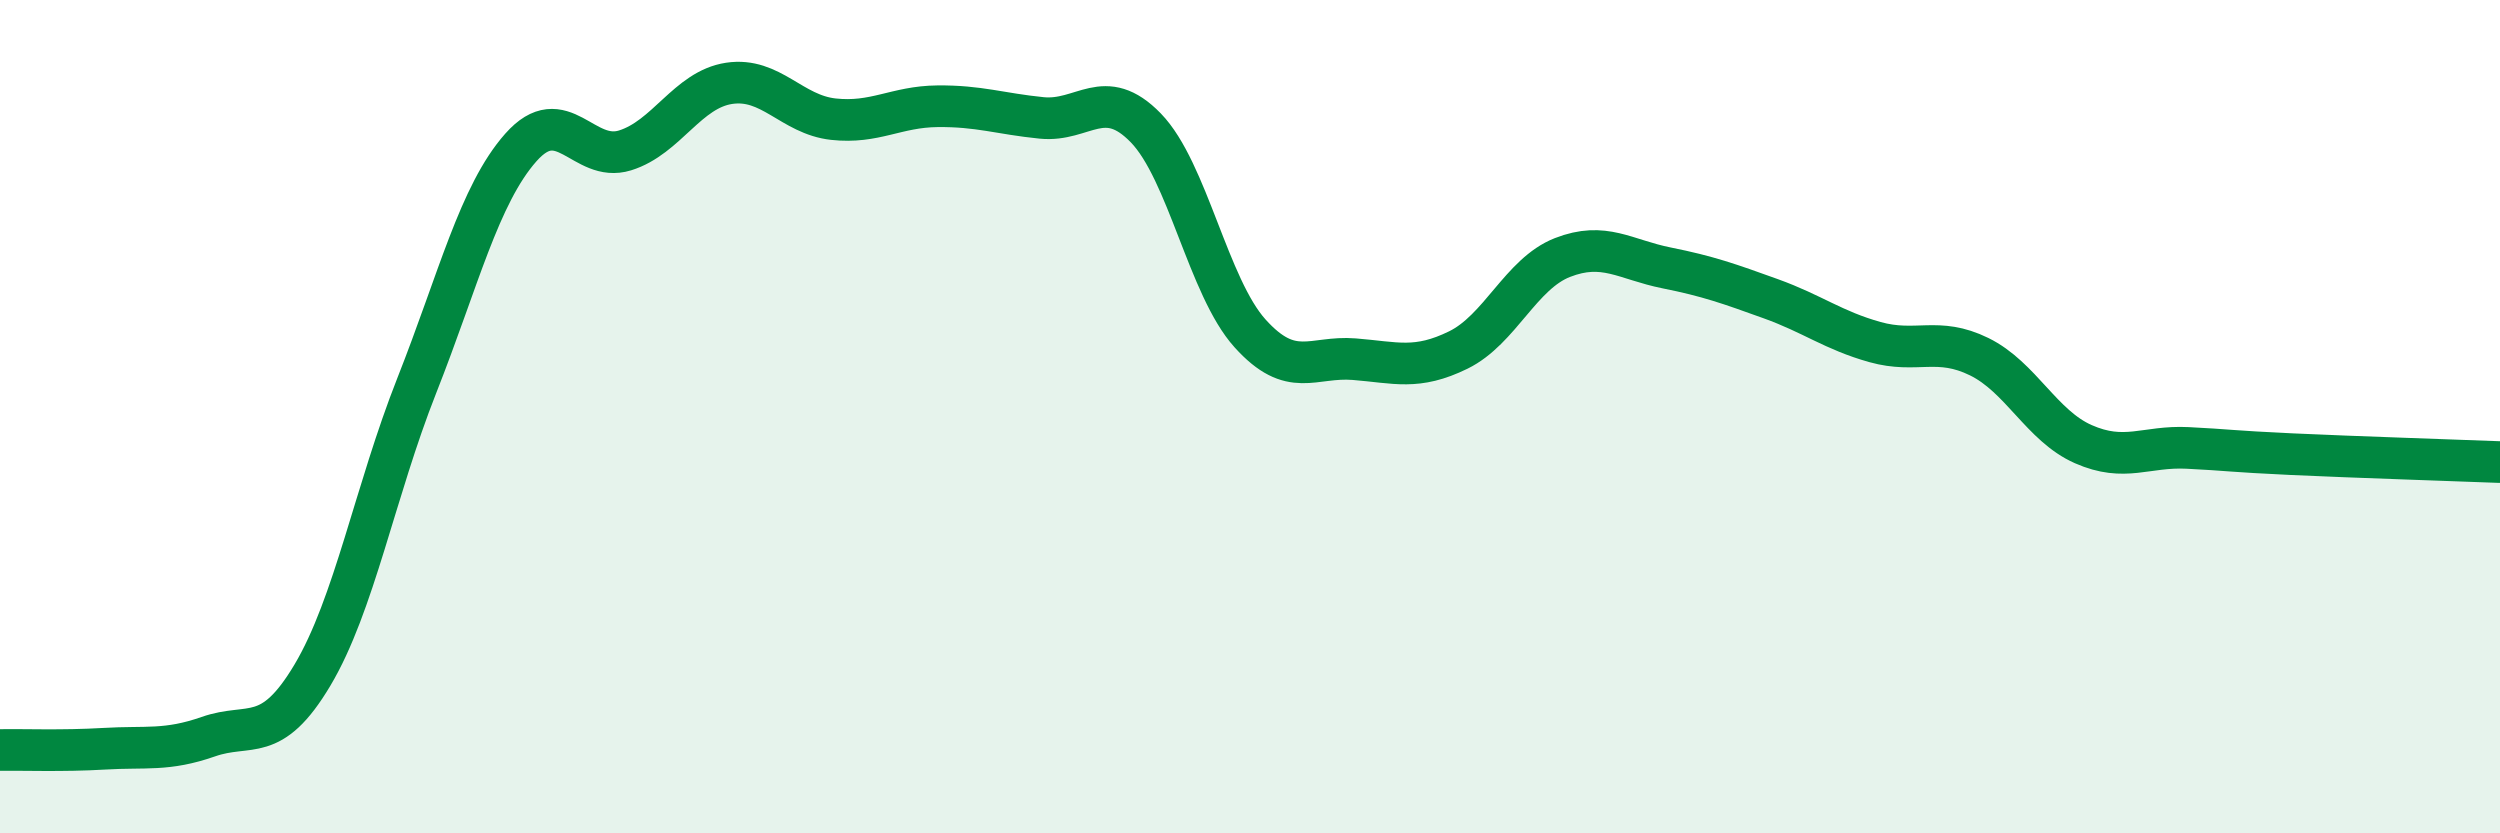 
    <svg width="60" height="20" viewBox="0 0 60 20" xmlns="http://www.w3.org/2000/svg">
      <path
        d="M 0,18 C 0.5,17.99 1.5,18.03 2.5,17.97 C 3.5,17.91 4,18.03 5,17.68 C 6,17.33 6.5,17.88 7.5,16.2 C 8.5,14.52 9,11.79 10,9.26 C 11,6.73 11.5,4.67 12.5,3.54 C 13.5,2.41 14,3.92 15,3.61 C 16,3.3 16.5,2.15 17.5,2 C 18.5,1.85 19,2.75 20,2.86 C 21,2.97 21.5,2.56 22.5,2.55 C 23.5,2.54 24,2.73 25,2.83 C 26,2.93 26.5,2.04 27.5,3.07 C 28.5,4.1 29,6.89 30,8 C 31,9.11 31.5,8.54 32.5,8.62 C 33.5,8.7 34,8.89 35,8.4 C 36,7.91 36.5,6.57 37.5,6.18 C 38.5,5.79 39,6.23 40,6.43 C 41,6.63 41.5,6.81 42.5,7.17 C 43.5,7.53 44,7.93 45,8.21 C 46,8.49 46.5,8.07 47.5,8.56 C 48.5,9.05 49,10.22 50,10.66 C 51,11.1 51.5,10.7 52.5,10.75 C 53.5,10.8 53.5,10.83 55,10.9 C 56.5,10.97 59,11.05 60,11.09L60 20L0 20Z"
        fill="#008740"
        opacity="0.1"
        stroke-linecap="round"
        stroke-linejoin="round"
      />
      <path
        d="M 0,18 C 0.5,17.99 1.5,18.03 2.5,17.97 C 3.5,17.91 4,18.03 5,17.68 C 6,17.33 6.5,17.88 7.5,16.2 C 8.5,14.52 9,11.79 10,9.26 C 11,6.73 11.5,4.67 12.5,3.54 C 13.5,2.41 14,3.92 15,3.61 C 16,3.3 16.5,2.15 17.5,2 C 18.5,1.85 19,2.75 20,2.86 C 21,2.97 21.5,2.56 22.5,2.55 C 23.5,2.54 24,2.73 25,2.83 C 26,2.93 26.5,2.04 27.5,3.07 C 28.5,4.1 29,6.89 30,8 C 31,9.11 31.5,8.54 32.5,8.62 C 33.5,8.7 34,8.89 35,8.4 C 36,7.91 36.5,6.57 37.5,6.18 C 38.5,5.79 39,6.23 40,6.43 C 41,6.63 41.5,6.81 42.5,7.17 C 43.5,7.53 44,7.93 45,8.21 C 46,8.49 46.5,8.07 47.5,8.56 C 48.5,9.05 49,10.22 50,10.66 C 51,11.1 51.5,10.7 52.5,10.75 C 53.5,10.8 53.5,10.83 55,10.9 C 56.5,10.97 59,11.05 60,11.09"
        stroke="#008740"
        stroke-width="1"
        fill="none"
        stroke-linecap="round"
        stroke-linejoin="round"
      />
    </svg>
  